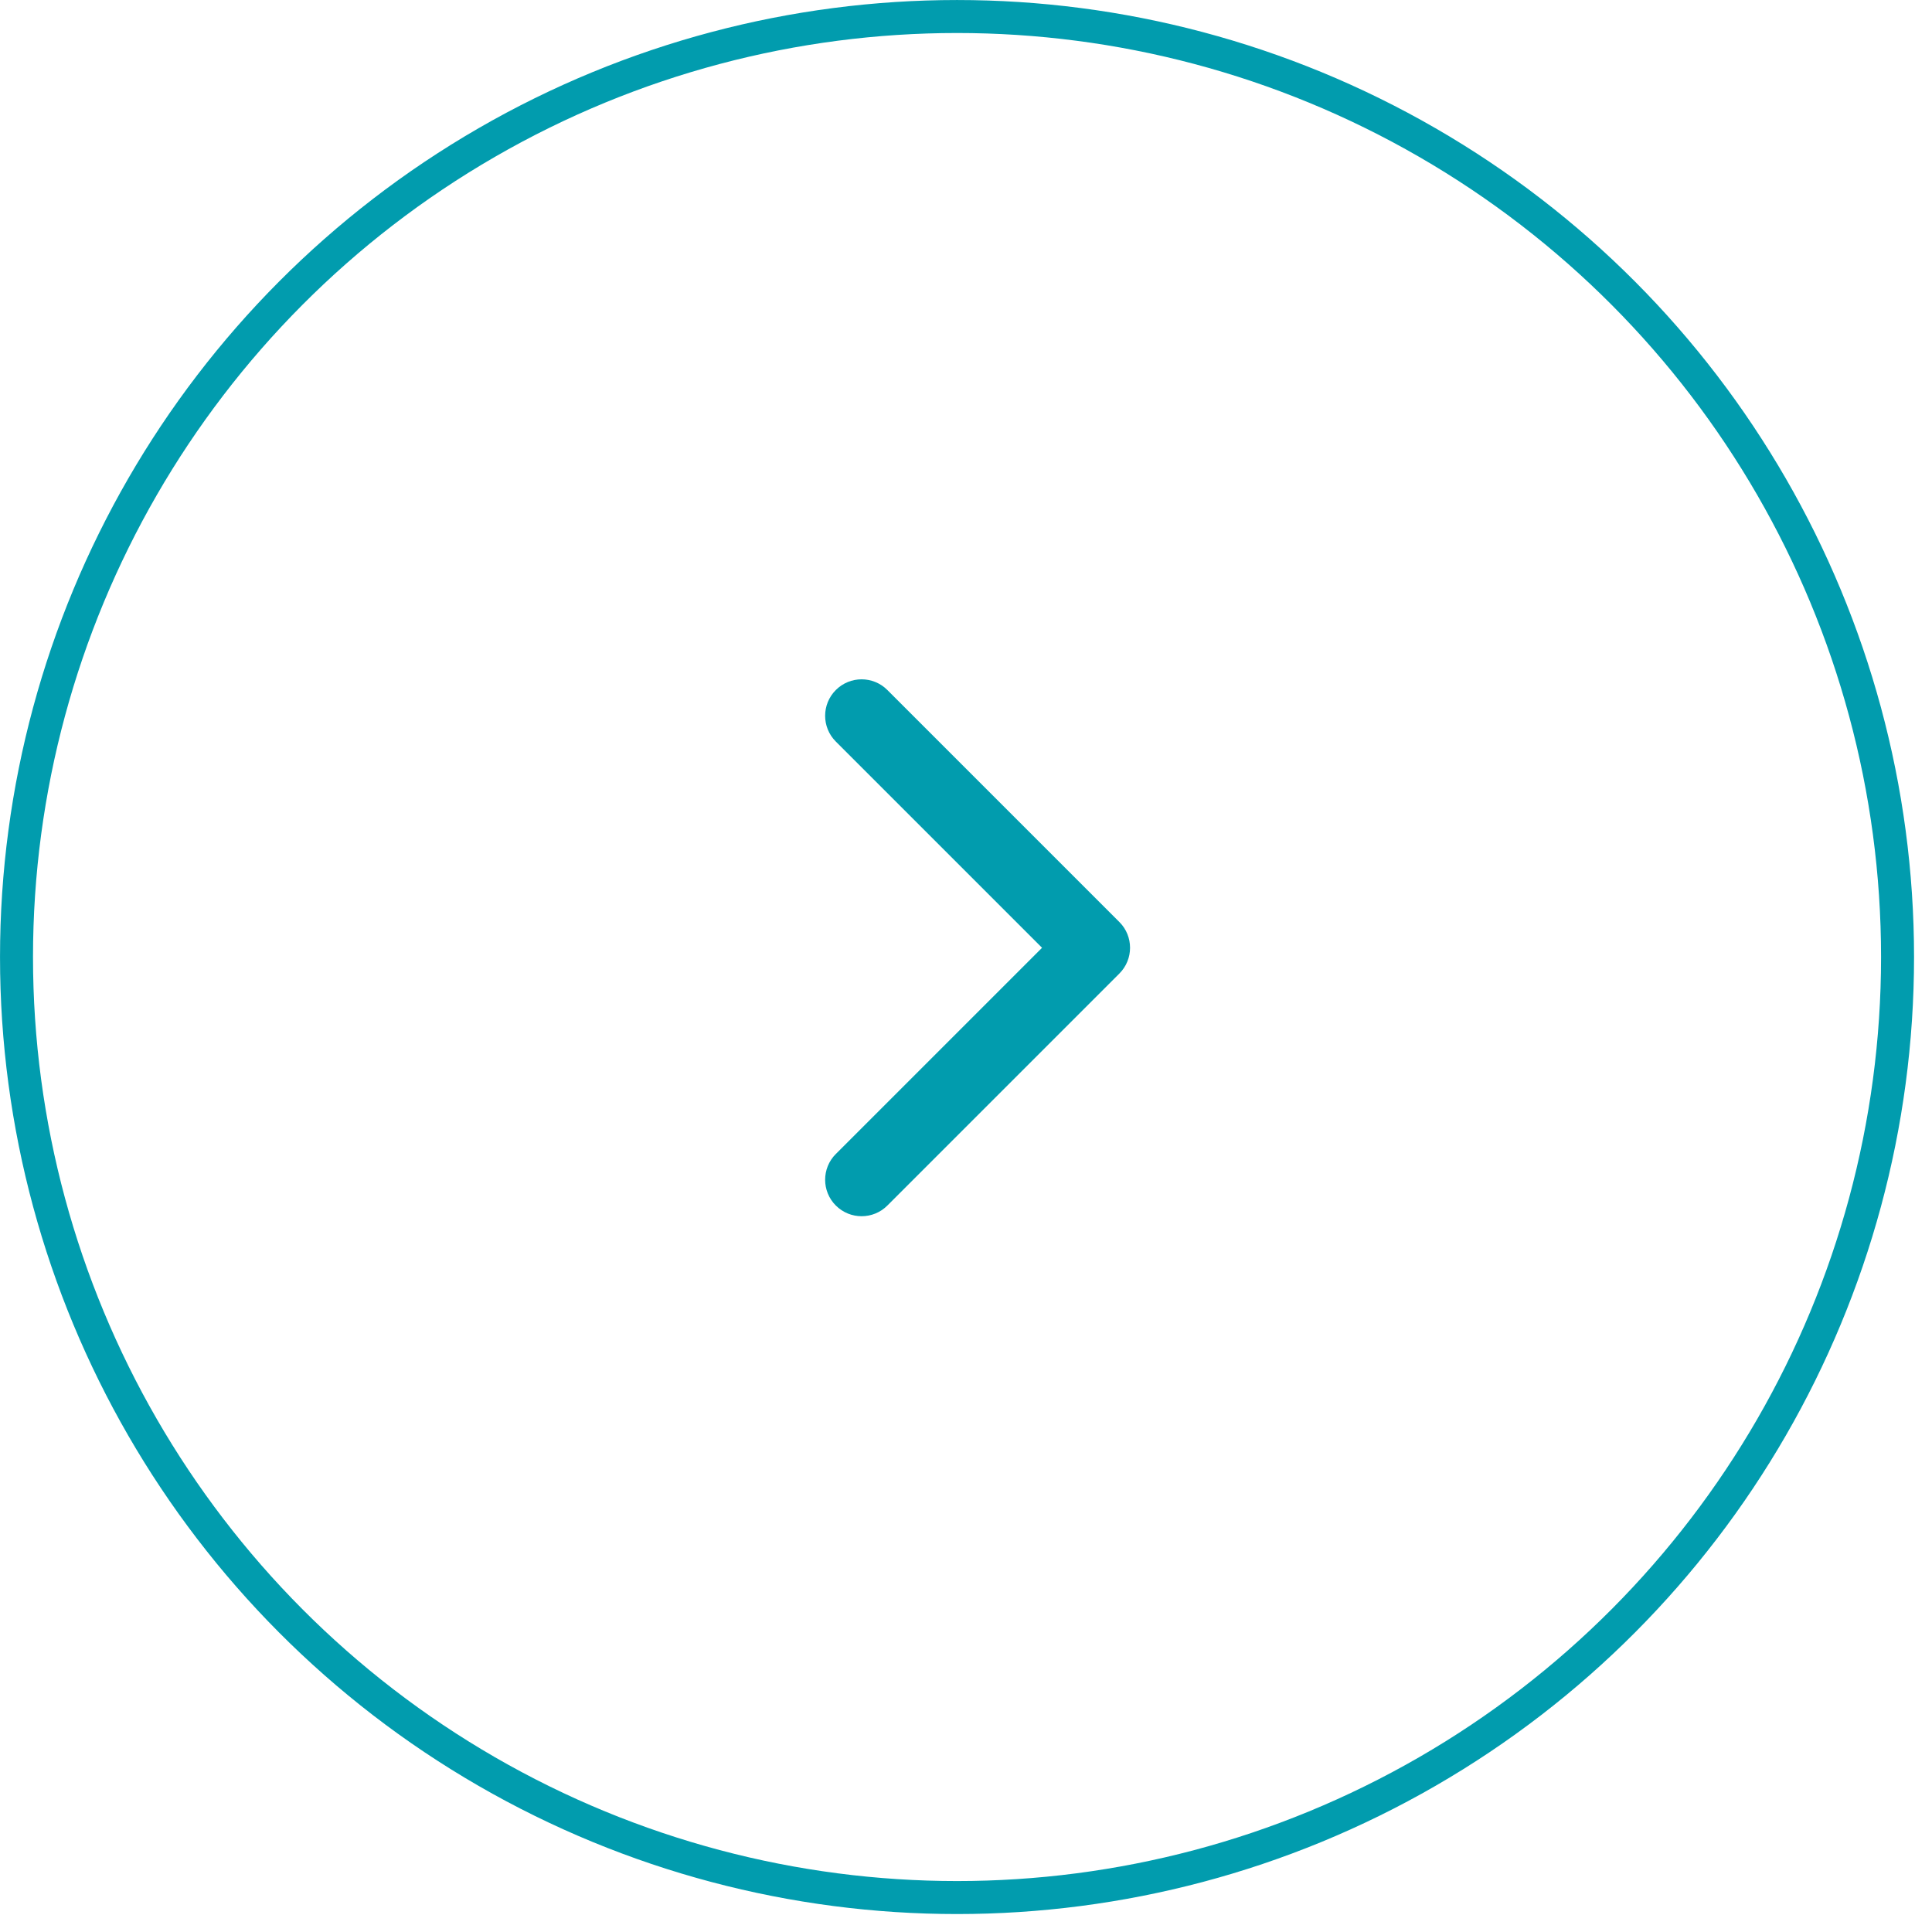 <?xml version="1.0" encoding="UTF-8"?> <svg xmlns="http://www.w3.org/2000/svg" width="53" height="53" viewBox="0 0 53 53" fill="none"><circle cx="26.254" cy="26.254" r="25.801" stroke="#019CAE" stroke-width="0.905"></circle><path d="M30.707 26.707C31.098 26.317 31.098 25.683 30.707 25.293L24.343 18.929C23.953 18.538 23.32 18.538 22.929 18.929C22.538 19.32 22.538 19.953 22.929 20.343L28.586 26L22.929 31.657C22.538 32.047 22.538 32.681 22.929 33.071C23.32 33.462 23.953 33.462 24.343 33.071L30.707 26.707ZM29 27L30 27L30 25L29 25L29 27Z" fill="#019CAE"></path></svg> 
